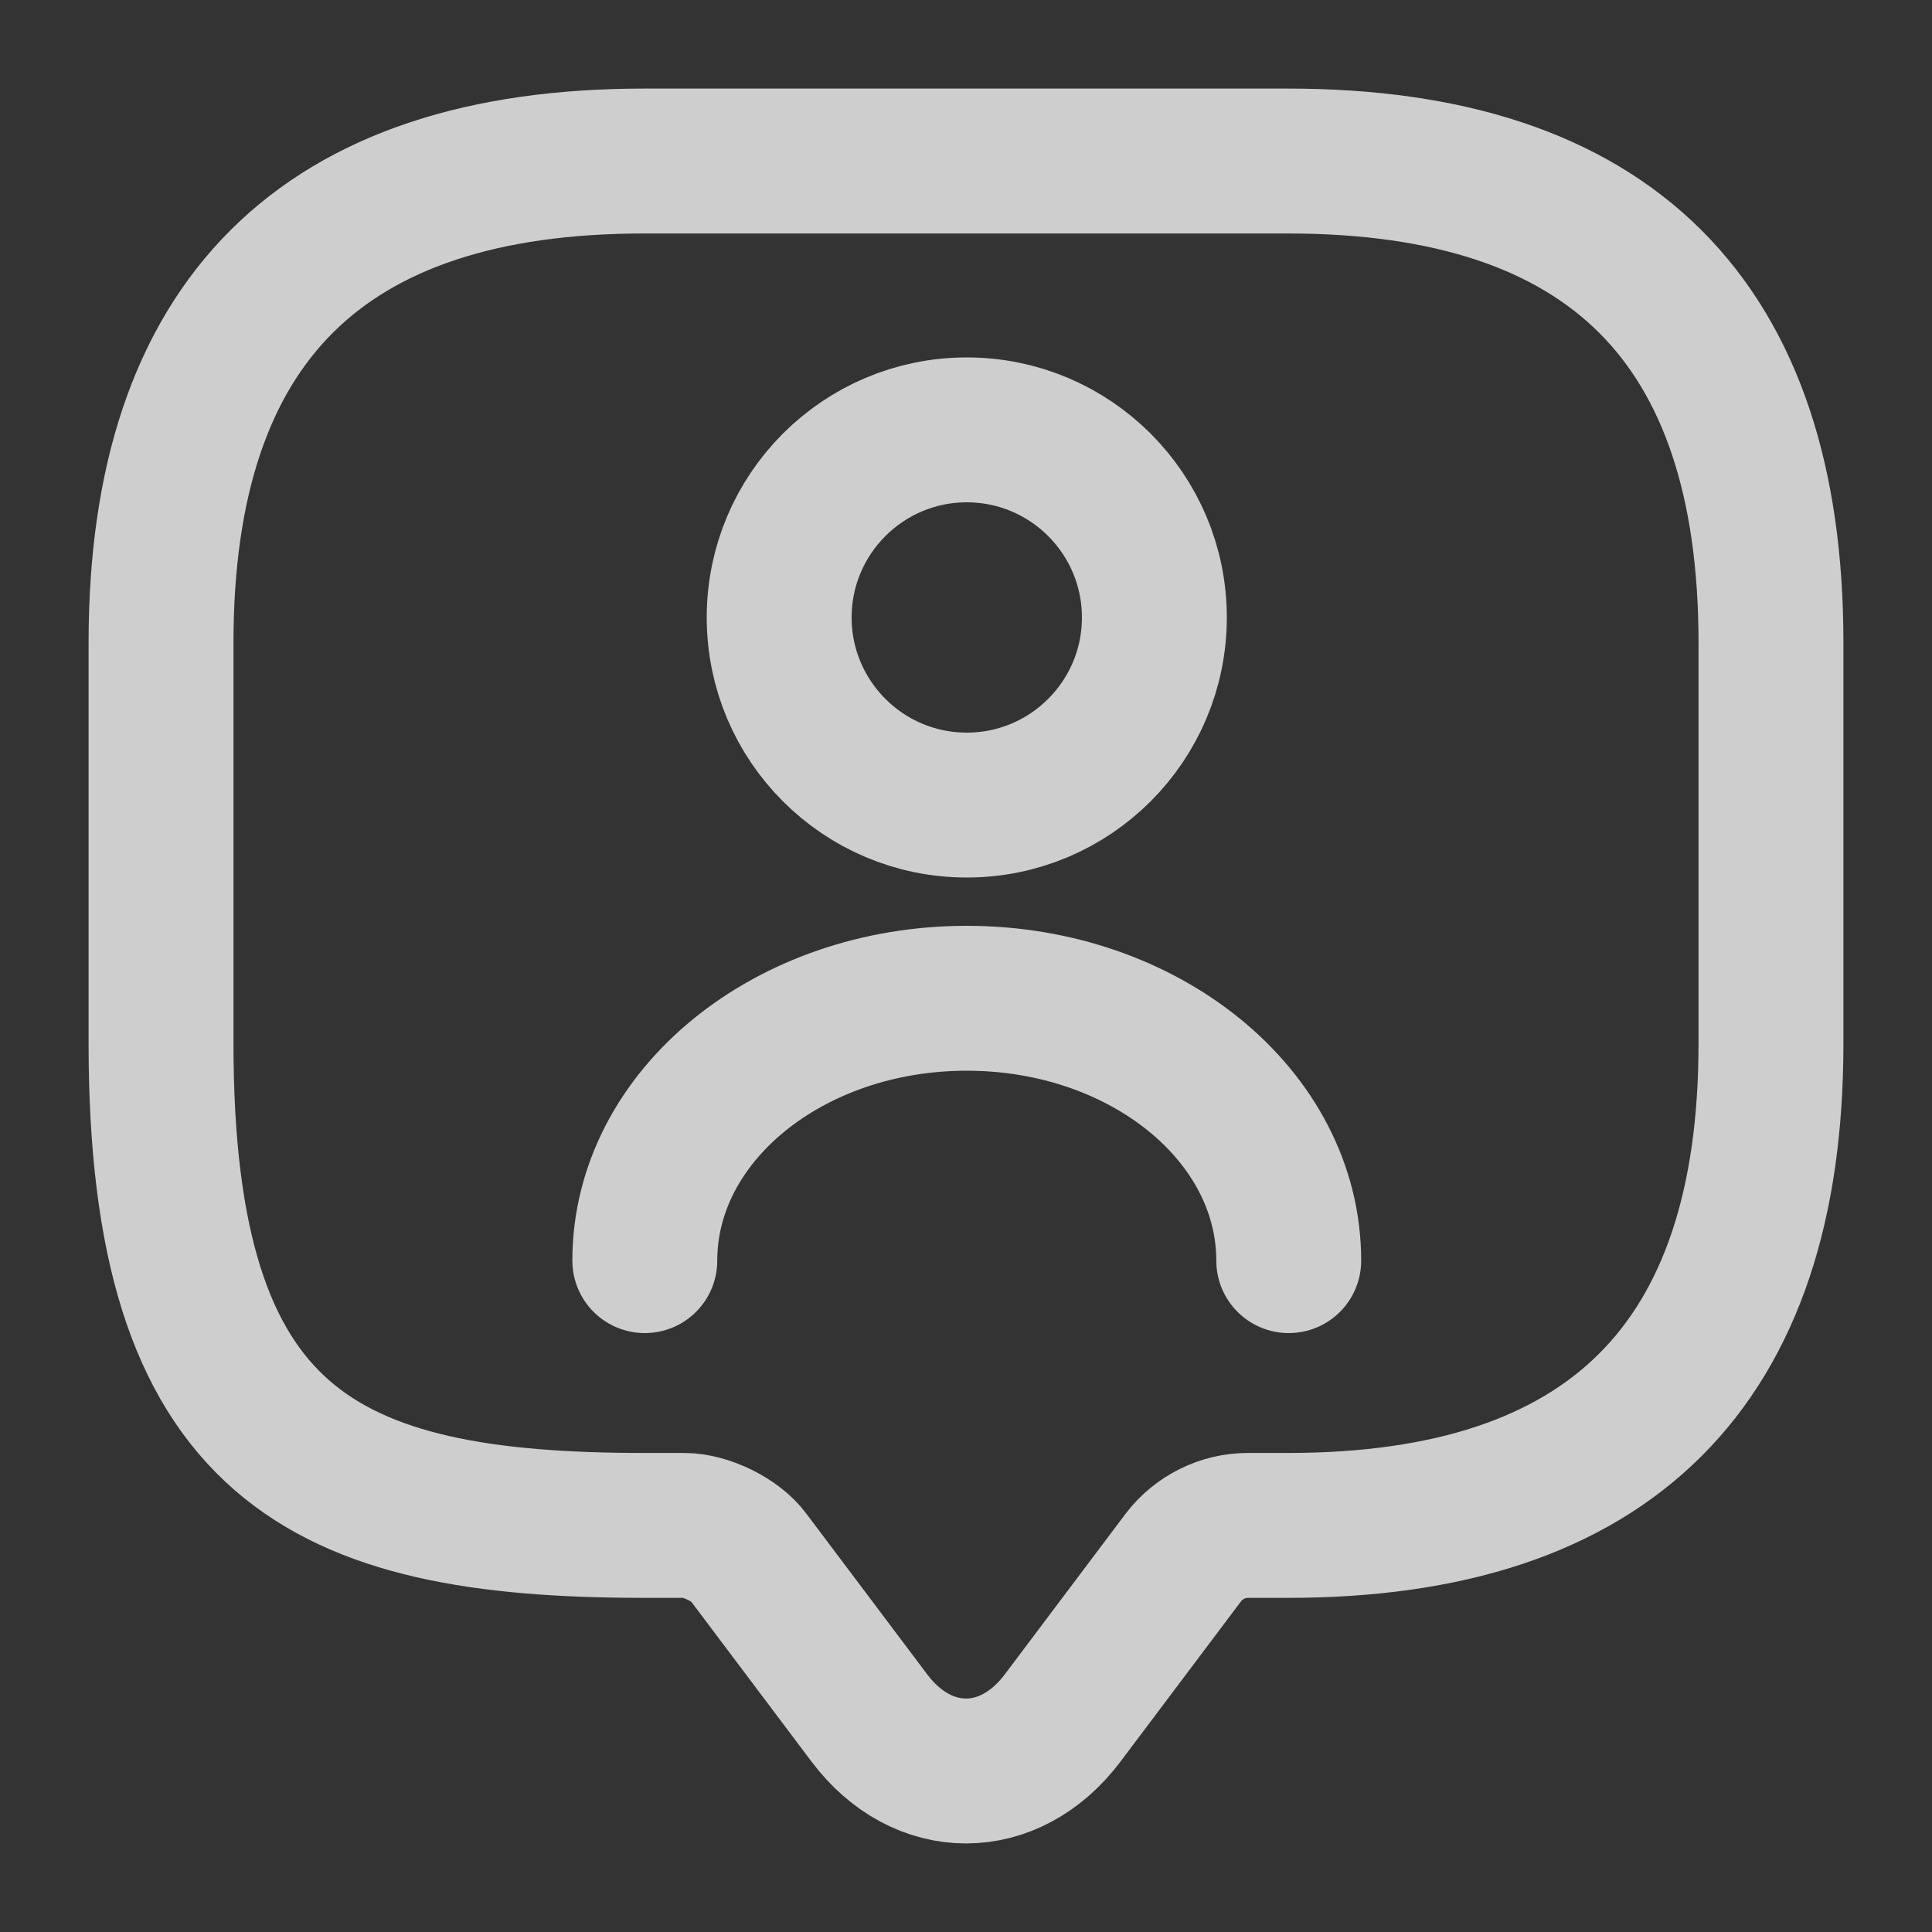 <svg width="20" height="20" viewBox="0 0 20 20" fill="none" xmlns="http://www.w3.org/2000/svg">
<rect x="0" y="0" width="20" height="20" fill="#333333" stroke="none"/>
<g clip-path="url(#clip0_759_12076)">
<path d="M7.083 15.791H6.667C3.333 15.791 1.667 14.96 1.667 10.806V6.652C1.667 3.328 3.333 1.667 6.667 1.667H13.333C16.666 1.667 18.333 3.328 18.333 6.652V10.806C18.333 14.129 16.666 15.791 13.333 15.791H12.916C12.658 15.791 12.408 15.915 12.25 16.123L11 17.785C10.45 18.516 9.55 18.516 9 17.785L7.75 16.123C7.617 15.94 7.308 15.791 7.083 15.791Z" stroke="white" stroke-opacity="0.76" stroke-width="1.5" stroke-miterlimit="10" stroke-linecap="round" stroke-linejoin="round"/>
<path d="M10.008 8.334C11.08 8.334 11.95 7.464 11.95 6.392C11.95 5.32 11.08 4.45 10.008 4.45C8.936 4.45 8.066 5.32 8.066 6.392C8.066 7.464 8.936 8.334 10.008 8.334Z" stroke="white" stroke-opacity="0.76" stroke-width="1.5" stroke-linecap="round" stroke-linejoin="round"/>
<path d="M13.341 13.05C13.341 11.55 11.85 10.334 10.008 10.334C8.166 10.334 6.675 11.55 6.675 13.05" stroke="white" stroke-opacity="0.76" stroke-width="1.5" stroke-linecap="round" stroke-linejoin="round"/>
</g>
<defs>
<clipPath id="clip0_759_12076">
<rect width="20" height="20" fill="white"/>
</clipPath>
</defs>
</svg>
